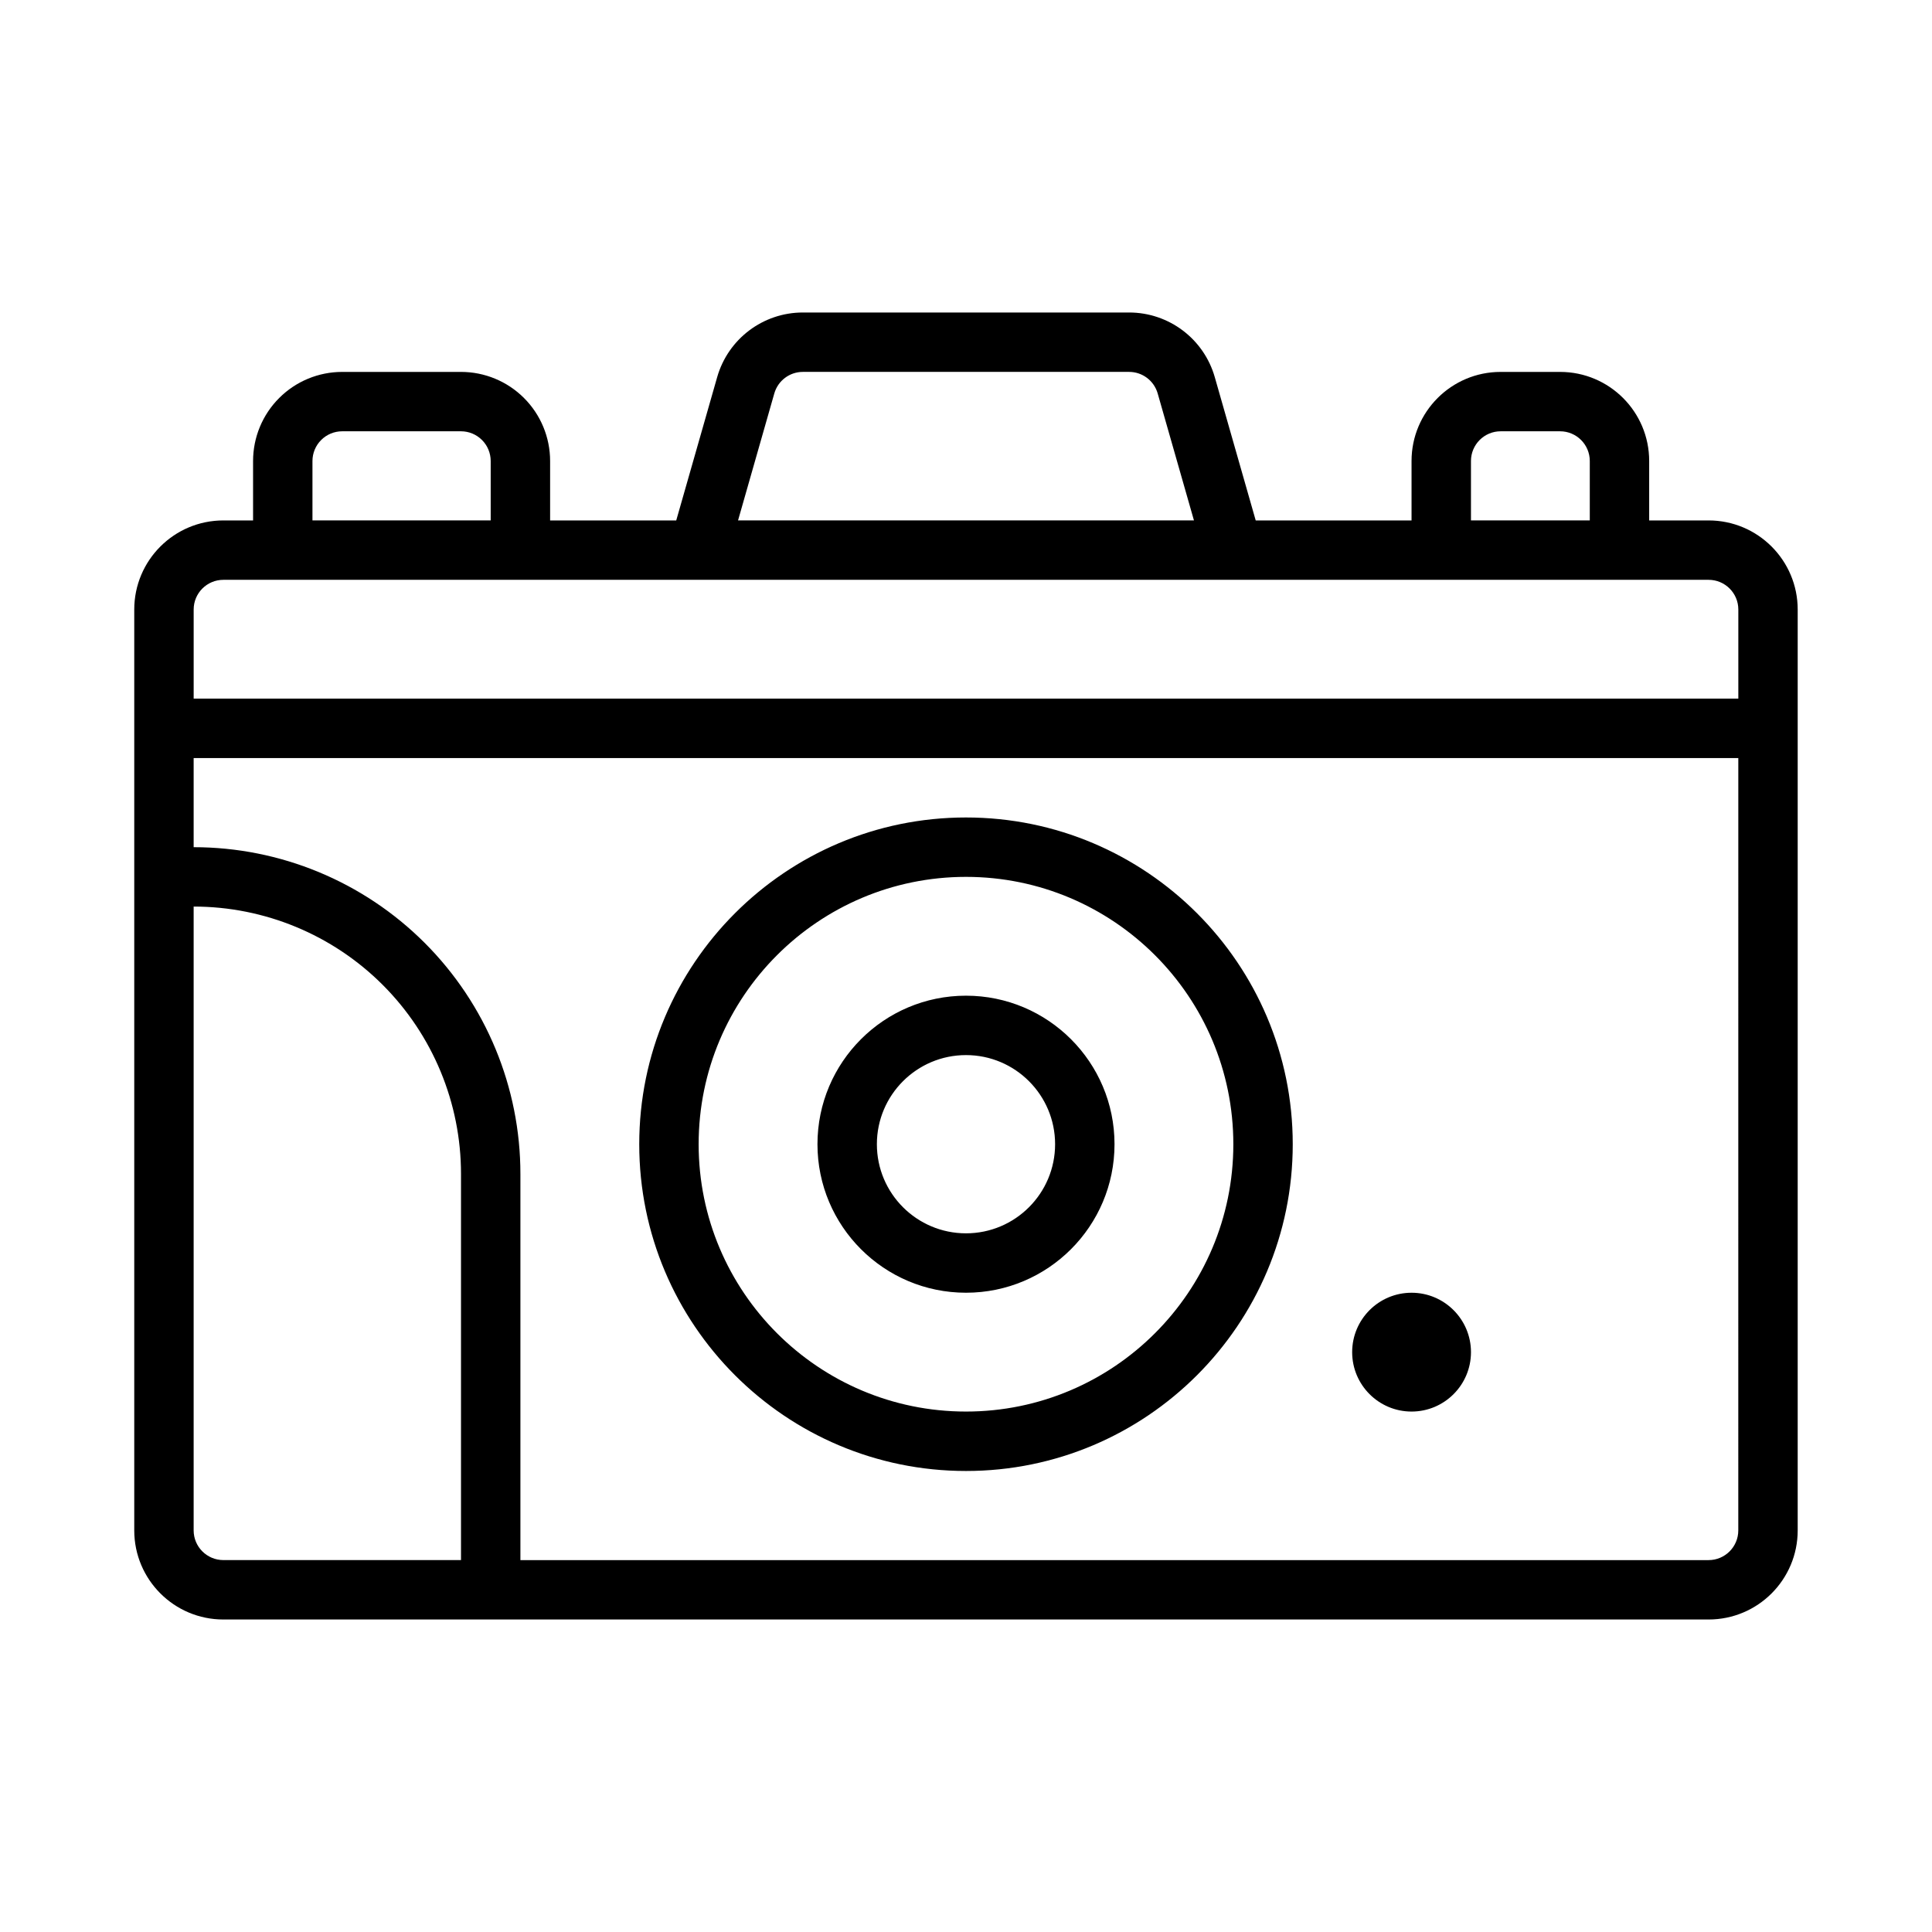 <?xml version="1.0" encoding="UTF-8"?>
<!-- Uploaded to: ICON Repo, www.svgrepo.com, Generator: ICON Repo Mixer Tools -->
<svg fill="#000000" width="800px" height="800px" version="1.1" viewBox="144 144 512 512" xmlns="http://www.w3.org/2000/svg">
 <path d="m323.21 281.92 10.848-37.973c2.898-10.141 12.164-17.133 22.711-17.133h86.449c10.551 0 19.816 6.992 22.711 17.133l10.848 37.973h41.297v-15.742c0-13.047 10.574-23.617 23.617-23.617h15.742c13.047 0 23.617 10.57 23.617 23.617v15.742h15.746c13.043 0 23.613 10.574 23.613 23.617v244.03c0 13.043-10.57 23.617-23.613 23.617h-393.6c-13.047 0-23.617-10.574-23.617-23.617v-244.03c0-13.043 10.57-23.617 23.617-23.617h7.871v-15.742c0-6.269 2.488-12.273 6.918-16.699 4.426-4.43 10.43-6.918 16.699-6.918h31.488c6.266 0 12.27 2.488 16.695 6.918 4.43 4.426 6.918 10.43 6.918 16.699v15.742zm281.46 62.977h-409.35v23.617c22.965 0 44.992 9.121 61.23 25.363 16.238 16.238 25.363 38.266 25.363 61.227v102.34h314.88c4.344 0 7.871-3.523 7.871-7.871zm-409.35 39.359v165.31c0 4.348 3.527 7.871 7.875 7.871h62.977v-102.34c0-18.789-7.465-36.809-20.754-50.098-13.285-13.285-31.305-20.75-50.098-20.75zm204.68-23.617c-47.793 0-86.594 38.805-86.594 86.594 0 47.793 38.801 86.594 86.594 86.594 47.789 0 86.59-38.801 86.59-86.594 0-47.789-38.801-86.594-86.59-86.594zm118.08 125.95c-8.691 0-15.742 7.055-15.742 15.746 0 8.691 7.051 15.742 15.742 15.742s15.746-7.051 15.746-15.742c0-8.691-7.055-15.746-15.746-15.746zm-118.08-110.21c39.098 0 70.848 31.746 70.848 70.848 0 39.102-31.75 70.848-70.848 70.848-39.102 0-70.852-31.746-70.852-70.848 0-39.102 31.75-70.848 70.852-70.848zm0 31.488c-21.727 0-39.363 17.633-39.363 39.359 0 21.727 17.637 39.359 39.363 39.359s39.359-17.633 39.359-39.359c0-21.727-17.633-39.359-39.359-39.359zm0 15.742c13.035 0 23.613 10.582 23.613 23.617 0 13.035-10.578 23.617-23.613 23.617-13.039 0-23.617-10.582-23.617-23.617 0-13.035 10.578-23.617 23.617-23.617zm196.8-125.95h-393.6c-4.348 0-7.875 3.523-7.875 7.871v23.613h409.35v-23.613c0-4.348-3.527-7.871-7.871-7.871zm-136.39-15.746-9.613-33.652c-0.969-3.379-4.055-5.707-7.574-5.707h-86.449c-3.519 0-6.606 2.328-7.574 5.707l-9.609 33.652zm104.9 0v-15.742c0-4.348-3.527-7.875-7.875-7.875h-15.742c-4.348 0-7.871 3.527-7.871 7.875v15.742zm-291.27 0v-15.742c0-2.086-0.828-4.094-2.309-5.566-1.473-1.48-3.477-2.309-5.562-2.309h-31.488c-2.086 0-4.094 0.828-5.566 2.309-1.48 1.473-2.309 3.481-2.309 5.566v15.742z" fill-rule="evenodd"/>
</svg>